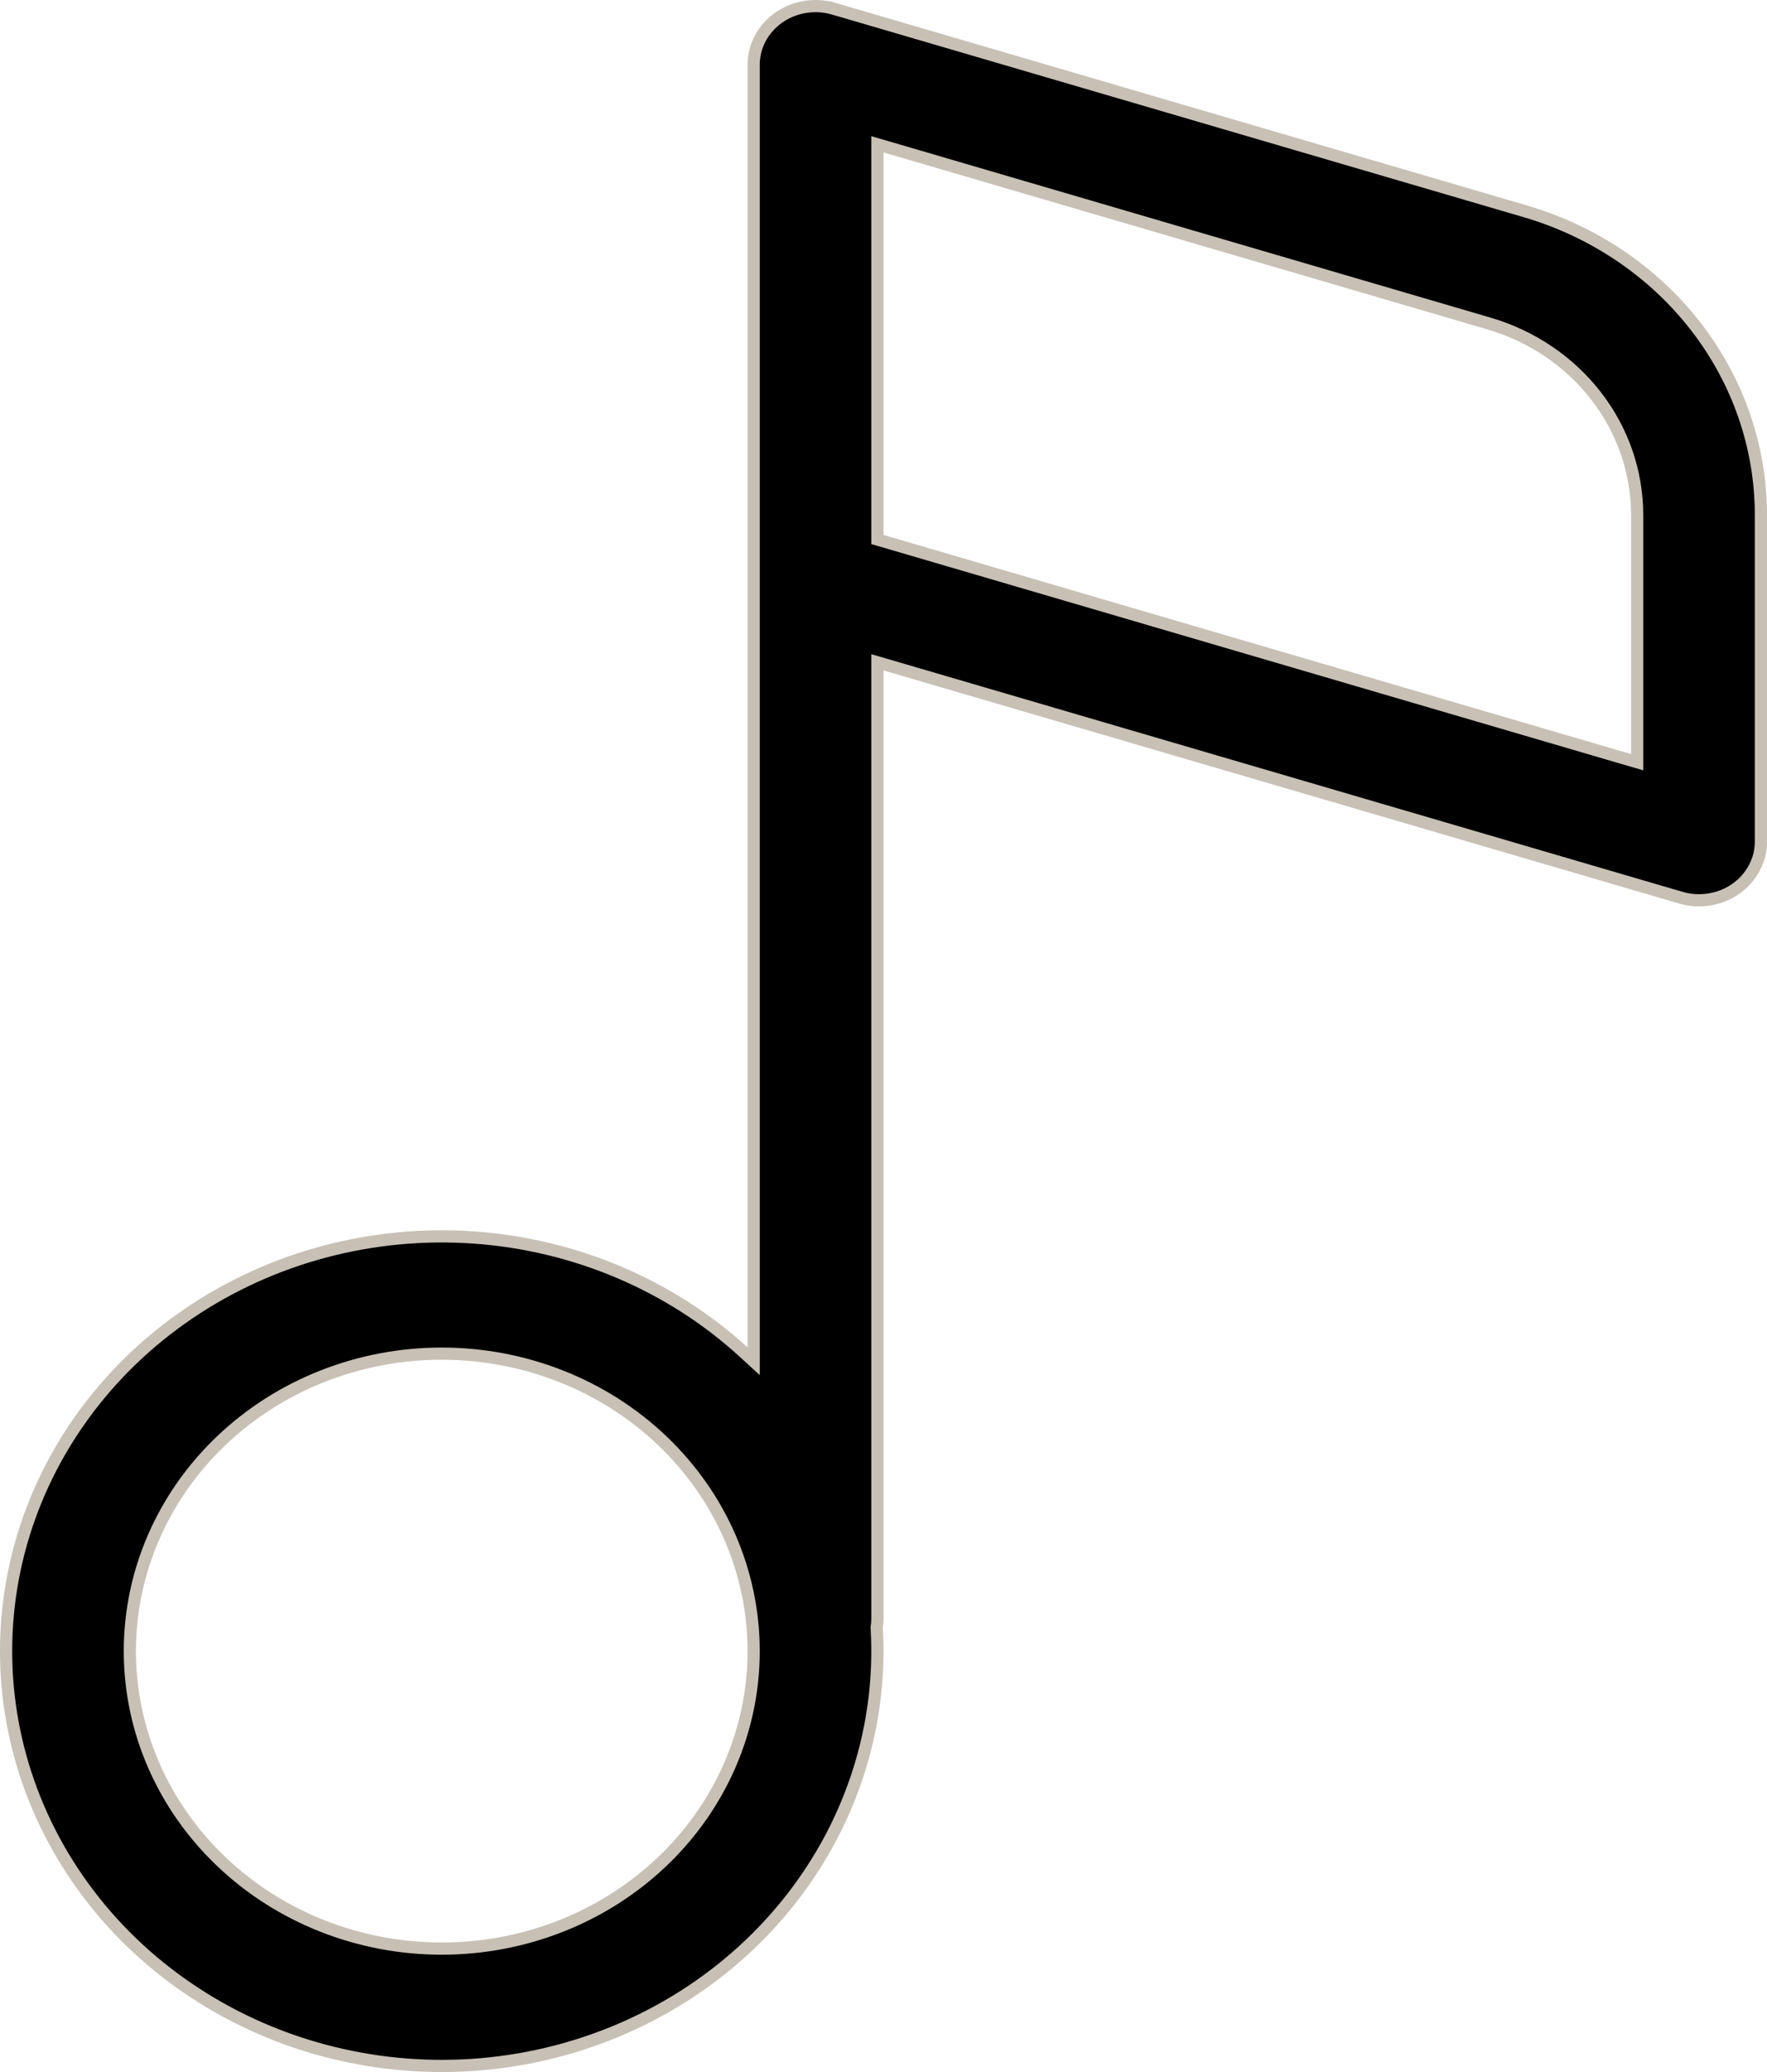 <?xml version="1.0" encoding="UTF-8"?> <svg xmlns="http://www.w3.org/2000/svg" width="29" height="34" viewBox="0 0 29 34" fill="none"> <path d="M12.369 1.063V1.063C12.369 0.913 12.406 0.765 12.477 0.631C12.548 0.497 12.652 0.38 12.779 0.29C12.907 0.2 13.056 0.139 13.213 0.114C13.37 0.088 13.532 0.098 13.684 0.143L13.713 0.047L13.684 0.143L25.035 3.468C26.155 3.797 27.135 4.459 27.83 5.356C28.526 6.252 28.9 7.337 28.9 8.451V13.812C28.9 13.962 28.863 14.11 28.791 14.243C28.72 14.377 28.617 14.494 28.489 14.584C28.361 14.674 28.213 14.734 28.056 14.759C27.898 14.785 27.737 14.775 27.585 14.73L27.561 14.811L27.585 14.73L14.528 10.905L14.4 10.868V11.001V26.562C14.4 26.607 14.396 26.652 14.39 26.696L14.388 26.706L14.389 26.717C14.481 28.298 13.991 29.86 13.003 31.135C12.015 32.41 10.589 33.318 8.972 33.7C7.355 34.082 5.649 33.914 4.148 33.226C2.648 32.538 1.447 31.374 0.752 29.934C0.058 28.495 -0.087 26.87 0.341 25.34C0.77 23.81 1.746 22.469 3.103 21.55C4.459 20.63 6.111 20.19 7.773 20.306C9.434 20.422 11.001 21.087 12.202 22.184L12.369 22.337V22.11V1.063ZM26.741 12.47L26.869 12.507V12.374V8.451C26.869 7.747 26.632 7.061 26.194 6.496C25.755 5.93 25.139 5.514 24.435 5.308L14.528 2.405L14.4 2.368V2.501V8.778V8.853L14.472 8.874L26.741 12.47ZM3.632 23.64C2.671 24.555 2.131 25.797 2.131 27.093C2.131 28.39 2.671 29.632 3.632 30.547C4.592 31.462 5.894 31.975 7.25 31.975C8.606 31.975 9.908 31.462 10.868 30.547C11.829 29.632 12.369 28.39 12.369 27.093C12.369 25.797 11.829 24.555 10.868 23.64C9.908 22.725 8.606 22.212 7.25 22.212C5.894 22.212 4.592 22.725 3.632 23.64Z" fill="black" stroke="#C7C0B5" stroke-width="0.2"></path> </svg> 